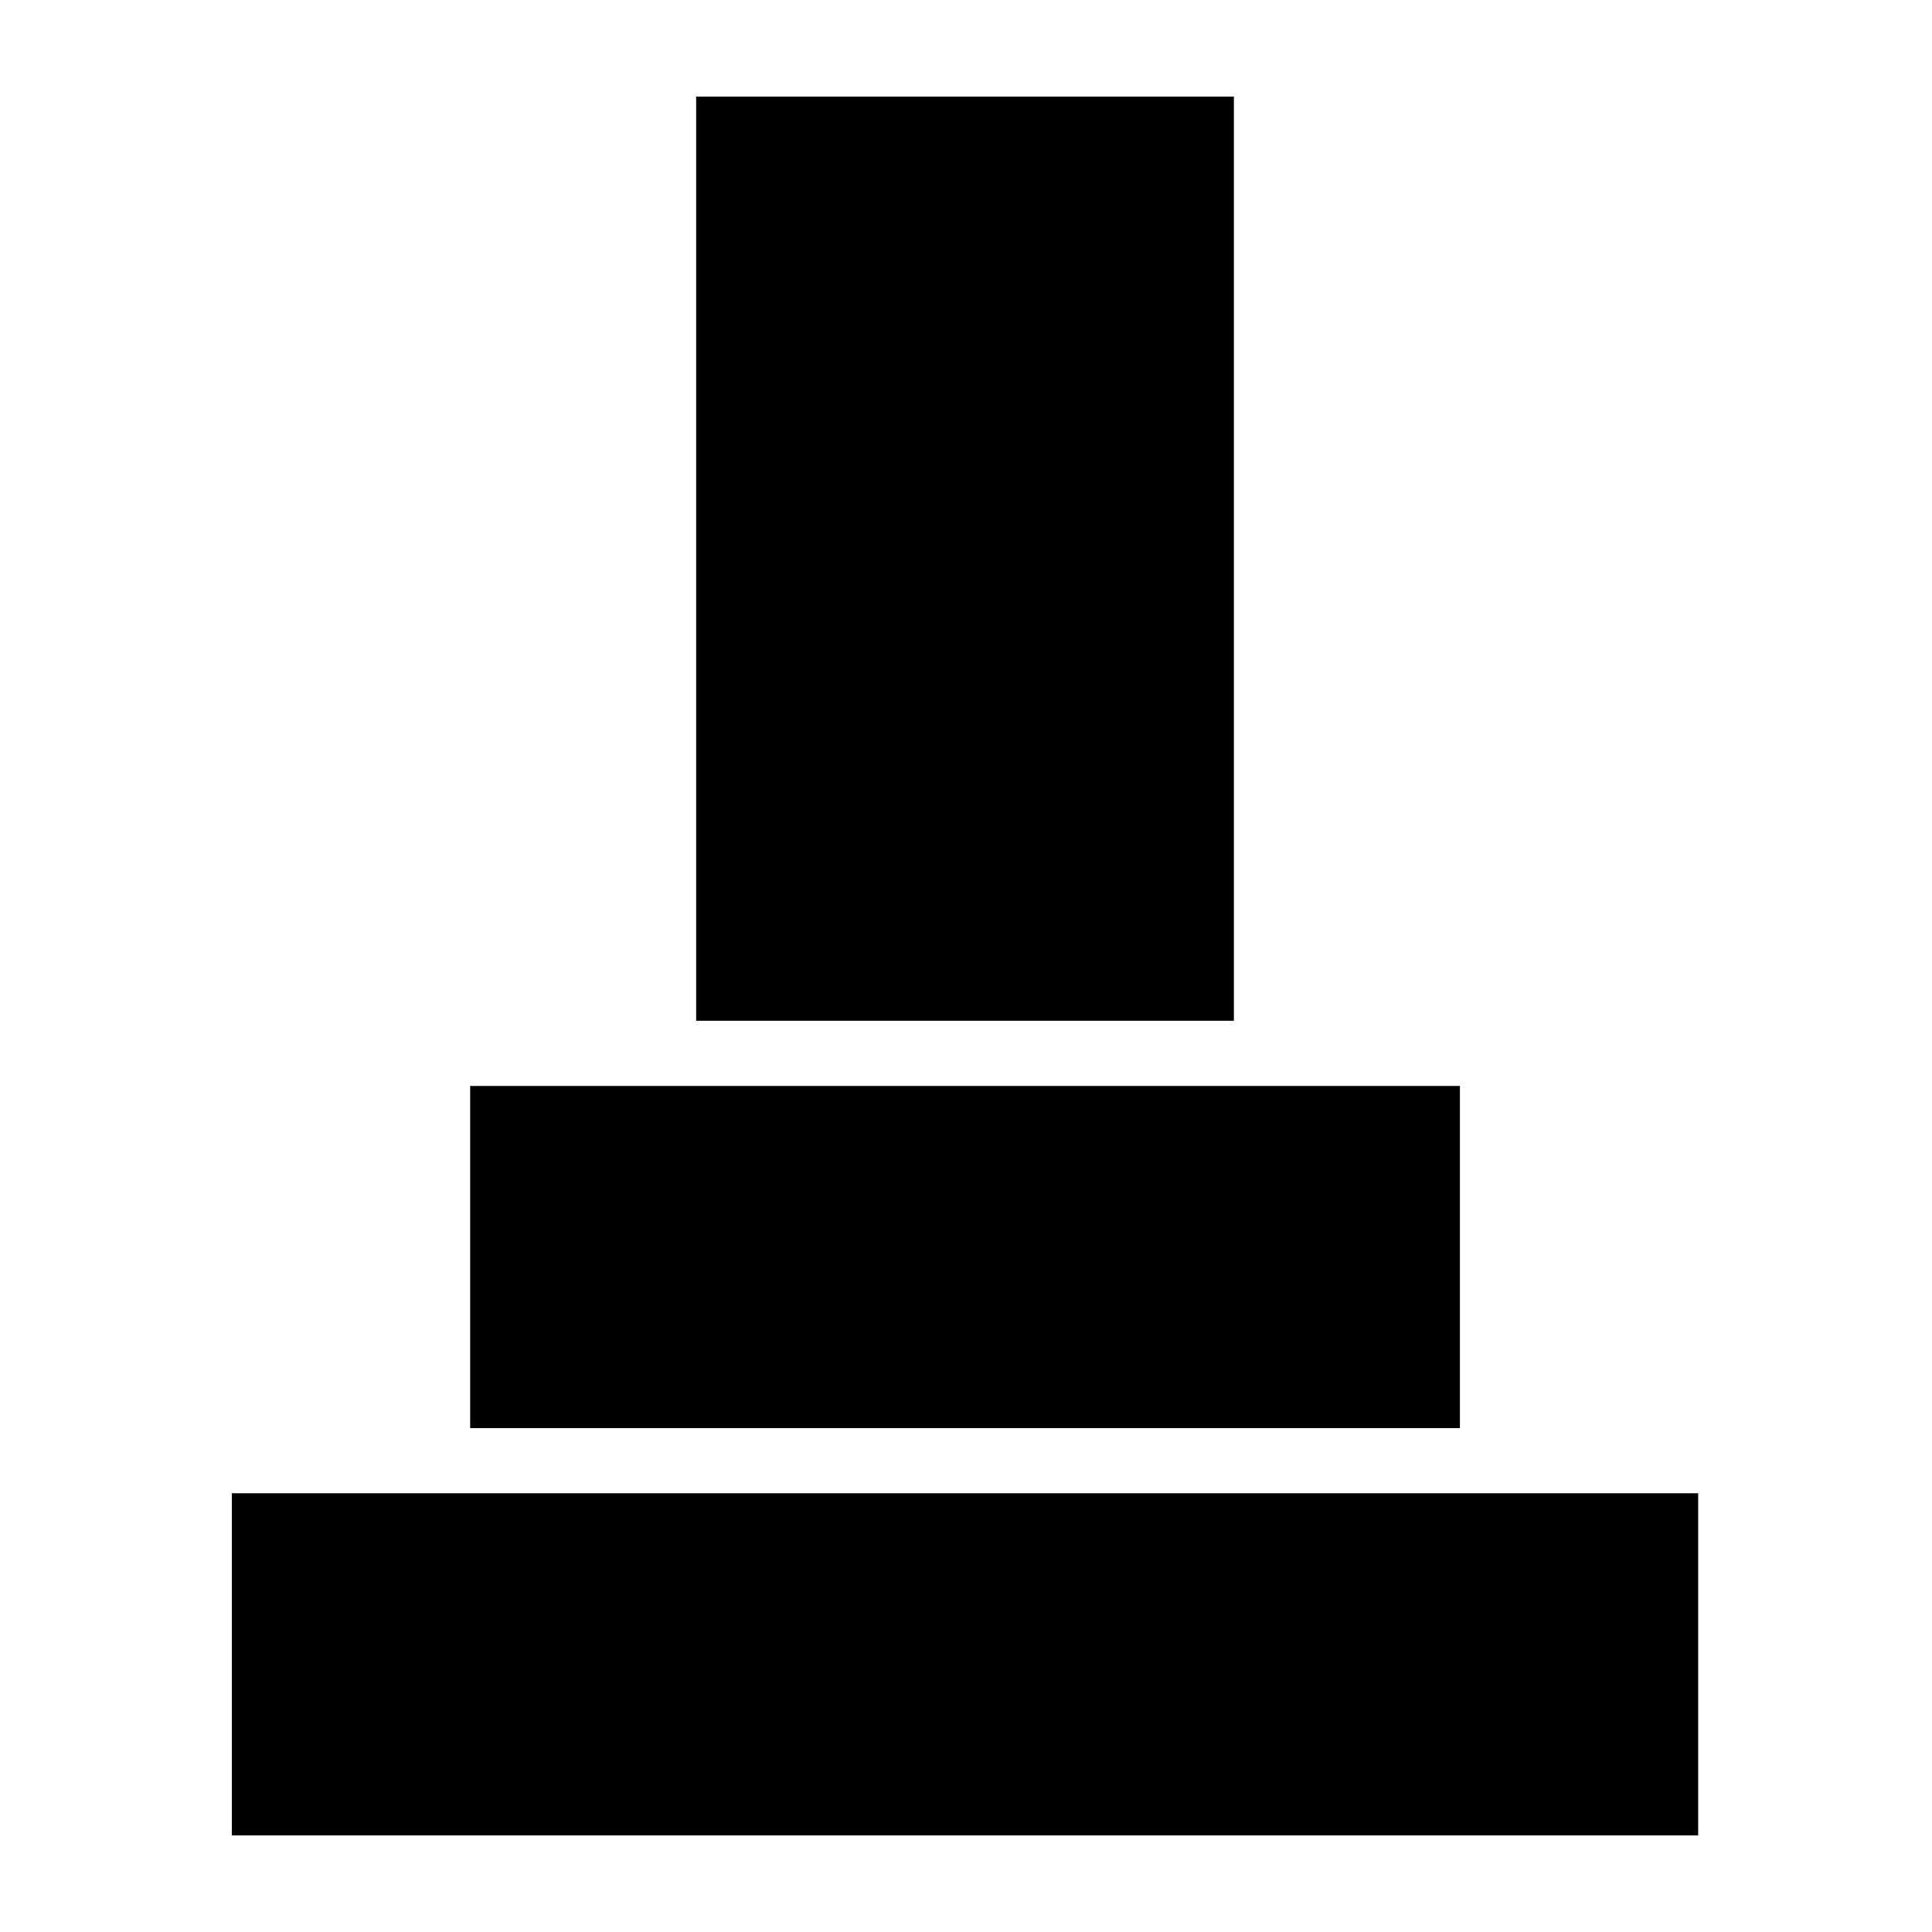 <svg width="200" height="200" viewBox="0 0 200 200" fill="none" xmlns="http://www.w3.org/2000/svg">
<path d="M127.73 10H72.064V105.67H127.73V10Z" fill="black"/>
<path d="M151.129 112.417H48.672V147.836H151.129V112.417Z" fill="black"/>
<path d="M175.794 154.582H24V190H175.794V154.582Z" fill="black"/>
</svg>
